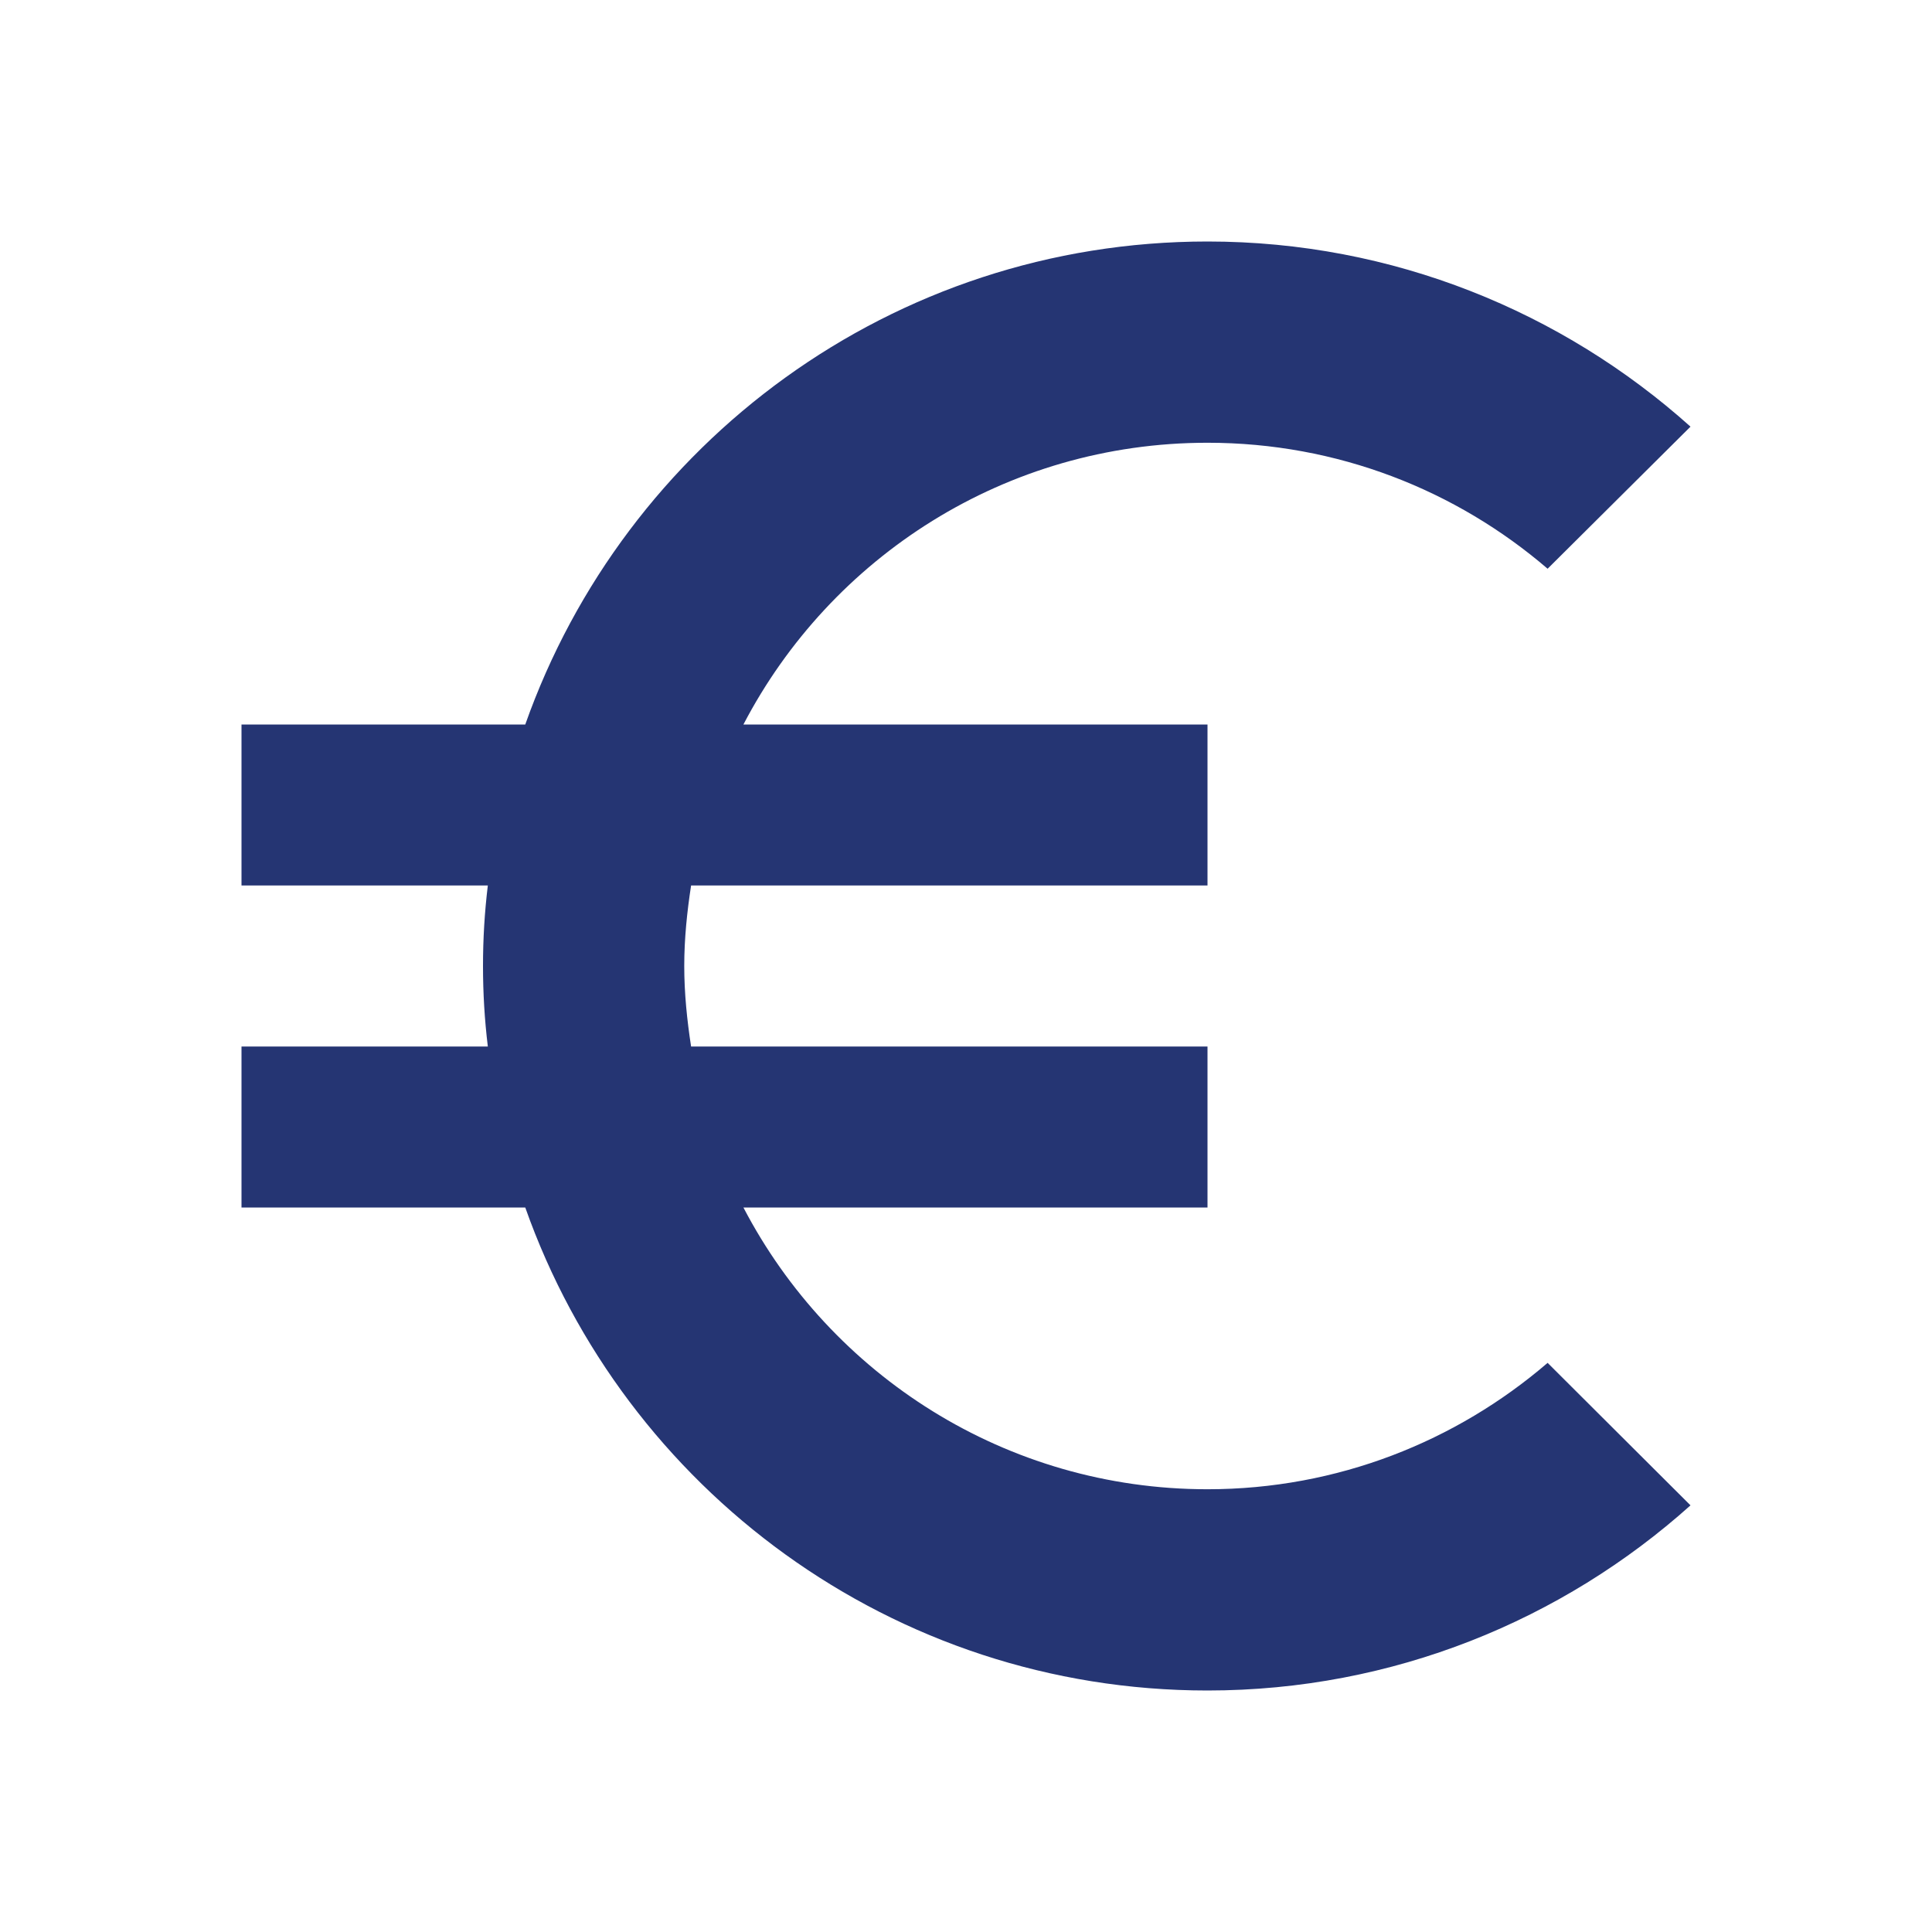 <svg height="48" viewBox="0 0 48 48" width="48" xmlns="http://www.w3.org/2000/svg"><path d="M30 37c-5.01 0-9.36-2.84-11.53-7H30v-4H17.17c-.1-.65-.17-1.32-.17-2s.07-1.35.17-2H30v-4H18.47c2.17-4.16 6.51-7 11.53-7 3.23 0 6.18 1.18 8.45 3.13L42 10.6C38.82 7.75 34.61 6 30 6c-7.83 0-14.48 5.01-16.95 12H6v4h6.12c-.08.66-.12 1.32-.12 2 0 .68.04 1.34.12 2H6v4h7.05c2.47 6.99 9.12 12 16.95 12 4.61 0 8.82-1.75 12-4.6l-3.55-3.54C36.18 35.81 33.23 37 30 37z" fill="#253573" opacity="1" original-fill="#000000"></path><path d="M0 0h48v48H0z" fill="none"></path></svg>
